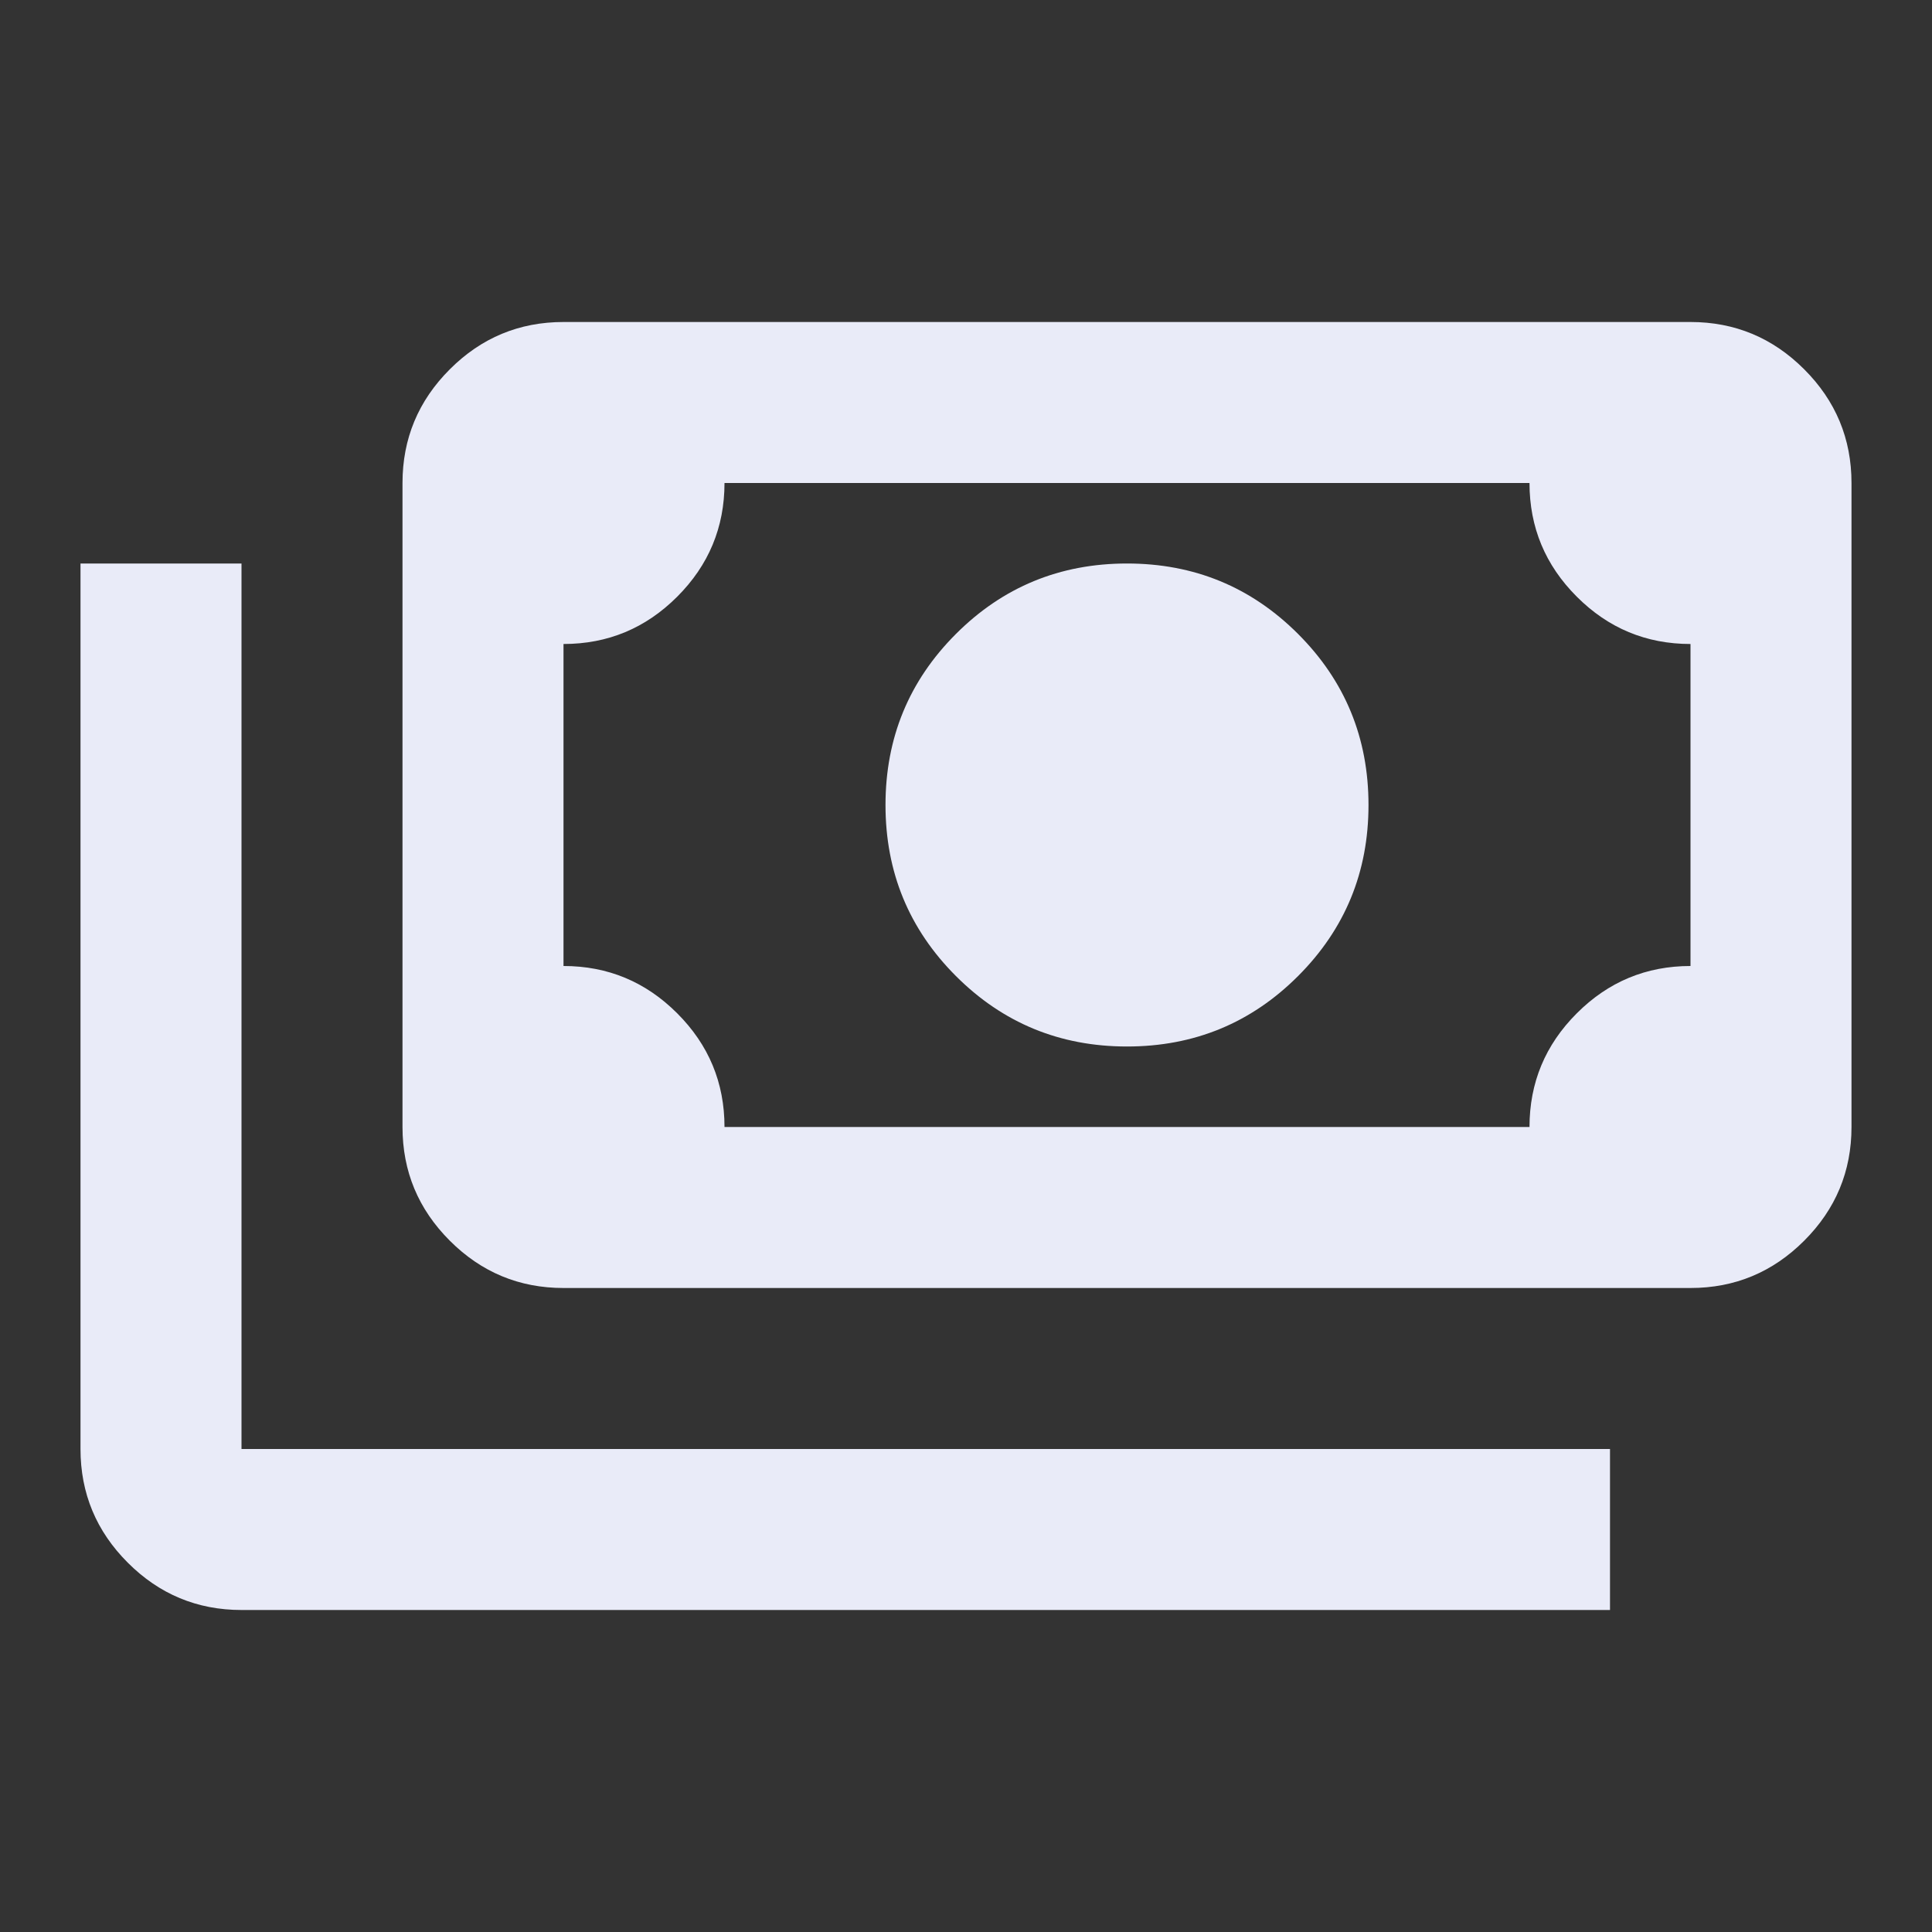 <svg width="120" height="120" viewBox="0 0 120 120" fill="none" xmlns="http://www.w3.org/2000/svg">
<rect x="0" y="0" width="120" height="120" fill="#333333" stroke="none"/>
<path d="M70 65C65.833 65 62.292 63.542 59.375 60.625C56.458 57.708 55 54.167 55 50C55 45.833 56.458 42.292 59.375 39.375C62.292 36.458 65.833 35 70 35C74.167 35 77.708 36.458 80.625 39.375C83.542 42.292 85 45.833 85 50C85 54.167 83.542 57.708 80.625 60.625C77.708 63.542 74.167 65 70 65ZM35 80C32.25 80 29.896 79.021 27.938 77.062C25.979 75.104 25 72.75 25 70V30C25 27.25 25.979 24.896 27.938 22.938C29.896 20.979 32.25 20 35 20H105C107.75 20 110.104 20.979 112.062 22.938C114.021 24.896 115 27.25 115 30V70C115 72.75 114.021 75.104 112.062 77.062C110.104 79.021 107.75 80 105 80H35ZM45 70H95C95 67.25 95.979 64.896 97.938 62.938C99.896 60.979 102.25 60 105 60V40C102.25 40 99.896 39.021 97.938 37.062C95.979 35.104 95 32.75 95 30H45C45 32.75 44.021 35.104 42.062 37.062C40.104 39.021 37.75 40 35 40V60C37.75 60 40.104 60.979 42.062 62.938C44.021 64.896 45 67.25 45 70ZM100 100H15C12.25 100 9.896 99.021 7.938 97.062C5.979 95.104 5 92.75 5 90V35H15V90H100V100Z" fill="#E9EBF8"/>
</svg>
